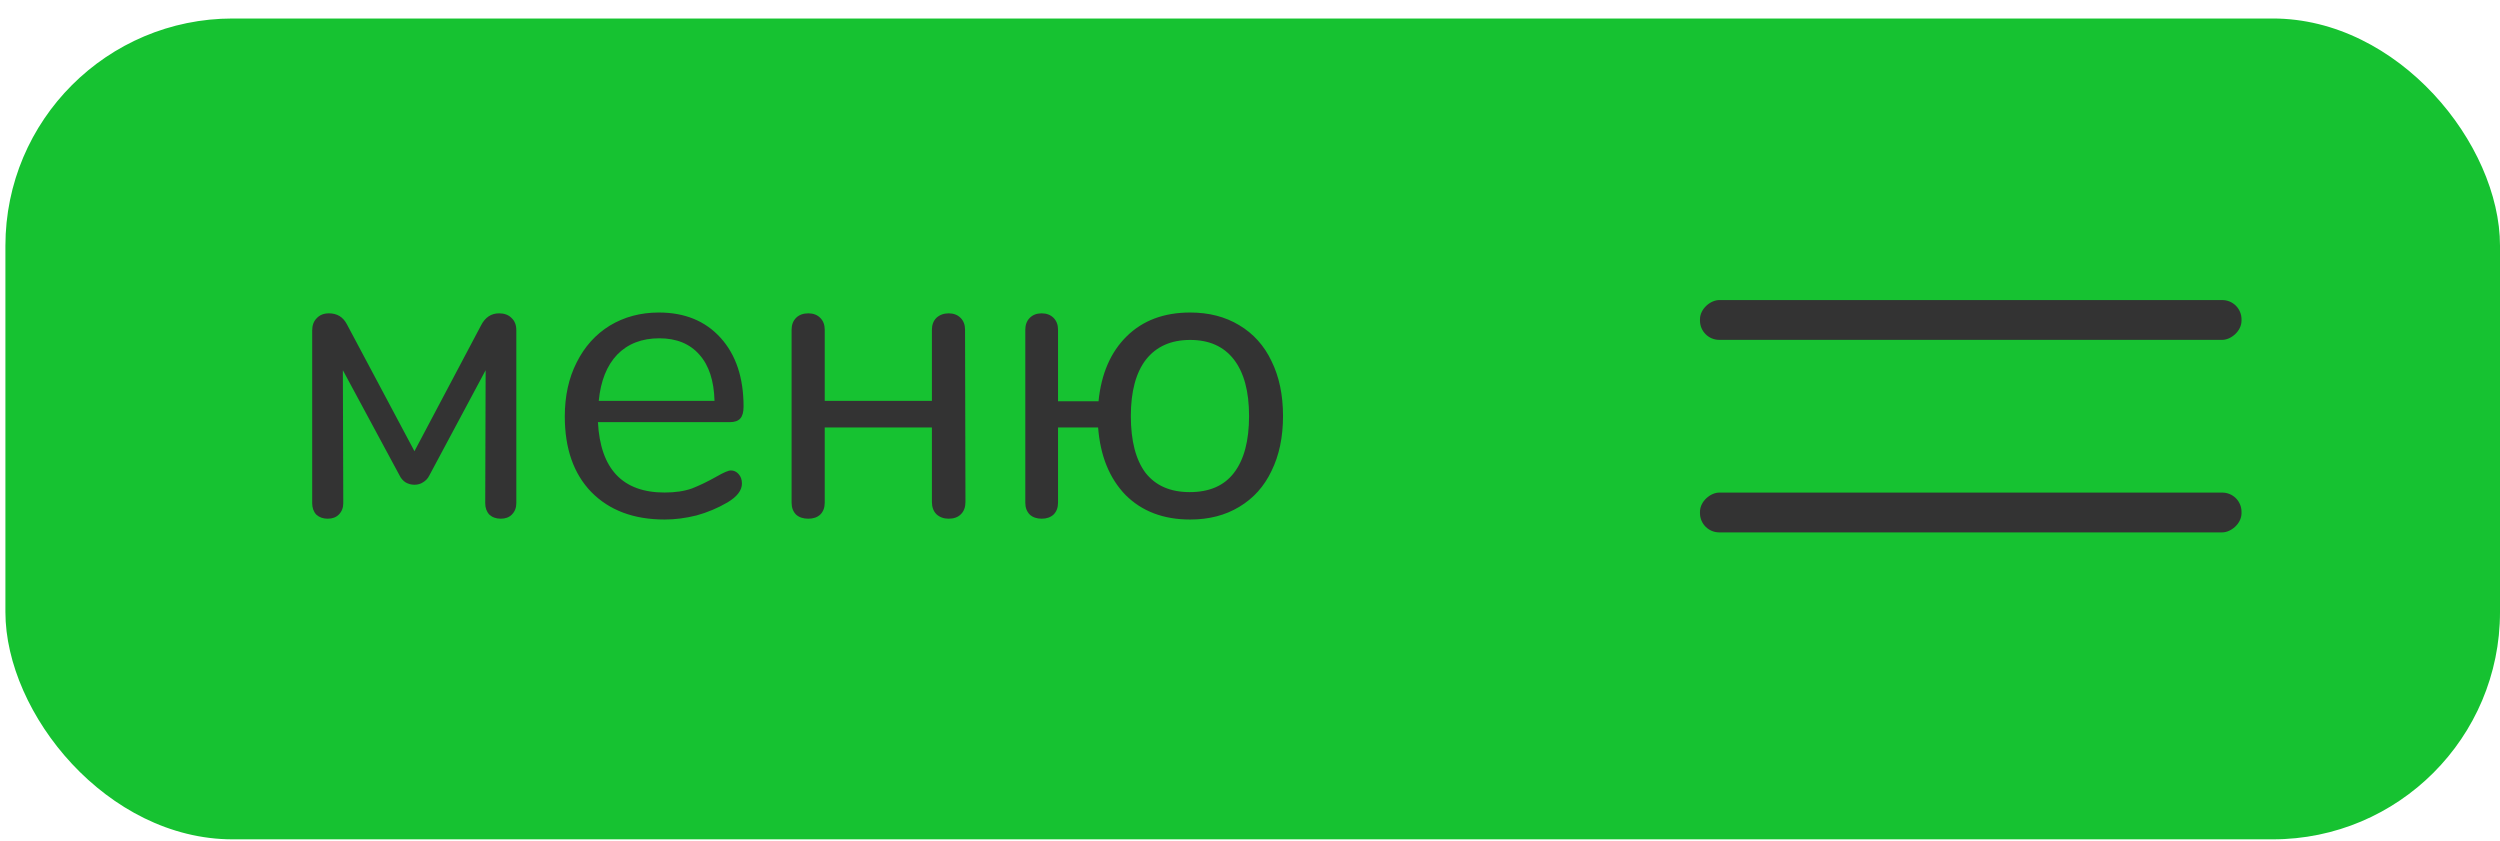 <?xml version="1.0" encoding="UTF-8"?> <svg xmlns="http://www.w3.org/2000/svg" width="110" height="37" viewBox="0 0 110 37" fill="none"> <rect x="0.238" y="0.814" width="109.762" height="36.117" rx="10" fill="#16C231"></rect> <rect x="74.799" y="14.954" width="1.751" height="23.828" rx="0.848" transform="rotate(-90 74.799 14.954)" fill="#333333"></rect> <rect x="74.799" y="23.425" width="1.751" height="23.828" rx="0.848" transform="rotate(-90 74.799 23.425)" fill="#333333"></rect> <path d="M21.962 13.787C22.19 13.787 22.37 13.853 22.502 13.985C22.646 14.117 22.718 14.297 22.718 14.525V22.139C22.718 22.343 22.652 22.511 22.52 22.643C22.4 22.763 22.238 22.823 22.034 22.823C21.83 22.823 21.662 22.763 21.53 22.643C21.41 22.511 21.35 22.343 21.35 22.139L21.368 16.289L18.884 20.933C18.824 21.053 18.734 21.149 18.614 21.221C18.506 21.293 18.38 21.329 18.236 21.329C18.092 21.329 17.96 21.293 17.84 21.221C17.732 21.149 17.648 21.053 17.588 20.933L15.086 16.289L15.104 22.139C15.104 22.343 15.038 22.511 14.906 22.643C14.786 22.763 14.624 22.823 14.42 22.823C14.216 22.823 14.048 22.763 13.916 22.643C13.796 22.511 13.736 22.343 13.736 22.139V14.543C13.736 14.315 13.802 14.135 13.934 14.003C14.066 13.859 14.246 13.787 14.474 13.787C14.834 13.787 15.098 13.949 15.266 14.273L18.236 19.853L21.17 14.309C21.35 13.961 21.614 13.787 21.962 13.787ZM32.159 20.699C32.291 20.699 32.405 20.753 32.501 20.861C32.597 20.969 32.645 21.107 32.645 21.275C32.645 21.575 32.435 21.851 32.015 22.103C31.583 22.355 31.127 22.547 30.647 22.679C30.167 22.799 29.699 22.859 29.243 22.859C27.887 22.859 26.813 22.457 26.021 21.653C25.241 20.849 24.851 19.739 24.851 18.323C24.851 17.423 25.025 16.631 25.373 15.947C25.721 15.251 26.207 14.711 26.831 14.327C27.467 13.943 28.187 13.751 28.991 13.751C30.131 13.751 31.037 14.123 31.709 14.867C32.381 15.611 32.717 16.619 32.717 17.891C32.717 18.131 32.669 18.305 32.573 18.413C32.477 18.521 32.321 18.575 32.105 18.575H26.309C26.417 20.639 27.395 21.671 29.243 21.671C29.711 21.671 30.113 21.611 30.449 21.491C30.785 21.359 31.145 21.185 31.529 20.969C31.841 20.789 32.051 20.699 32.159 20.699ZM29.009 14.885C28.241 14.885 27.623 15.125 27.155 15.605C26.699 16.085 26.429 16.763 26.345 17.639H31.439C31.415 16.751 31.193 16.073 30.773 15.605C30.353 15.125 29.765 14.885 29.009 14.885ZM35.568 22.823C35.34 22.823 35.16 22.763 35.028 22.643C34.896 22.511 34.83 22.337 34.83 22.121V14.507C34.83 14.291 34.896 14.117 35.028 13.985C35.16 13.853 35.34 13.787 35.568 13.787C35.784 13.787 35.958 13.853 36.09 13.985C36.222 14.117 36.288 14.291 36.288 14.507V17.639H41.004V14.507C41.004 14.291 41.07 14.117 41.202 13.985C41.346 13.853 41.526 13.787 41.742 13.787C41.958 13.787 42.132 13.853 42.264 13.985C42.396 14.117 42.462 14.291 42.462 14.507L42.48 22.085C42.48 22.313 42.414 22.493 42.282 22.625C42.15 22.757 41.97 22.823 41.742 22.823C41.526 22.823 41.346 22.757 41.202 22.625C41.07 22.493 41.004 22.313 41.004 22.085V18.809H36.288V22.121C36.288 22.337 36.222 22.511 36.09 22.643C35.958 22.763 35.784 22.823 35.568 22.823ZM52.367 22.859C51.191 22.859 50.243 22.499 49.523 21.779C48.815 21.047 48.413 20.057 48.317 18.809H46.553V22.121C46.553 22.337 46.487 22.511 46.355 22.643C46.223 22.763 46.049 22.823 45.833 22.823C45.617 22.823 45.443 22.763 45.311 22.643C45.179 22.511 45.113 22.337 45.113 22.121V14.507C45.113 14.291 45.179 14.117 45.311 13.985C45.443 13.853 45.617 13.787 45.833 13.787C46.049 13.787 46.223 13.853 46.355 13.985C46.487 14.117 46.553 14.291 46.553 14.507V17.657H48.335C48.455 16.445 48.869 15.491 49.577 14.795C50.285 14.099 51.215 13.751 52.367 13.751C53.195 13.751 53.915 13.937 54.527 14.309C55.151 14.681 55.625 15.209 55.949 15.893C56.285 16.577 56.453 17.381 56.453 18.305C56.453 19.229 56.285 20.033 55.949 20.717C55.625 21.401 55.151 21.929 54.527 22.301C53.915 22.673 53.195 22.859 52.367 22.859ZM52.349 21.653C53.213 21.653 53.861 21.371 54.293 20.807C54.737 20.231 54.959 19.397 54.959 18.305C54.959 17.225 54.737 16.397 54.293 15.821C53.849 15.245 53.207 14.957 52.367 14.957C51.527 14.957 50.879 15.245 50.423 15.821C49.979 16.397 49.757 17.225 49.757 18.305C49.757 19.397 49.973 20.231 50.405 20.807C50.849 21.371 51.497 21.653 52.349 21.653Z" fill="#333333"></path> </svg> 